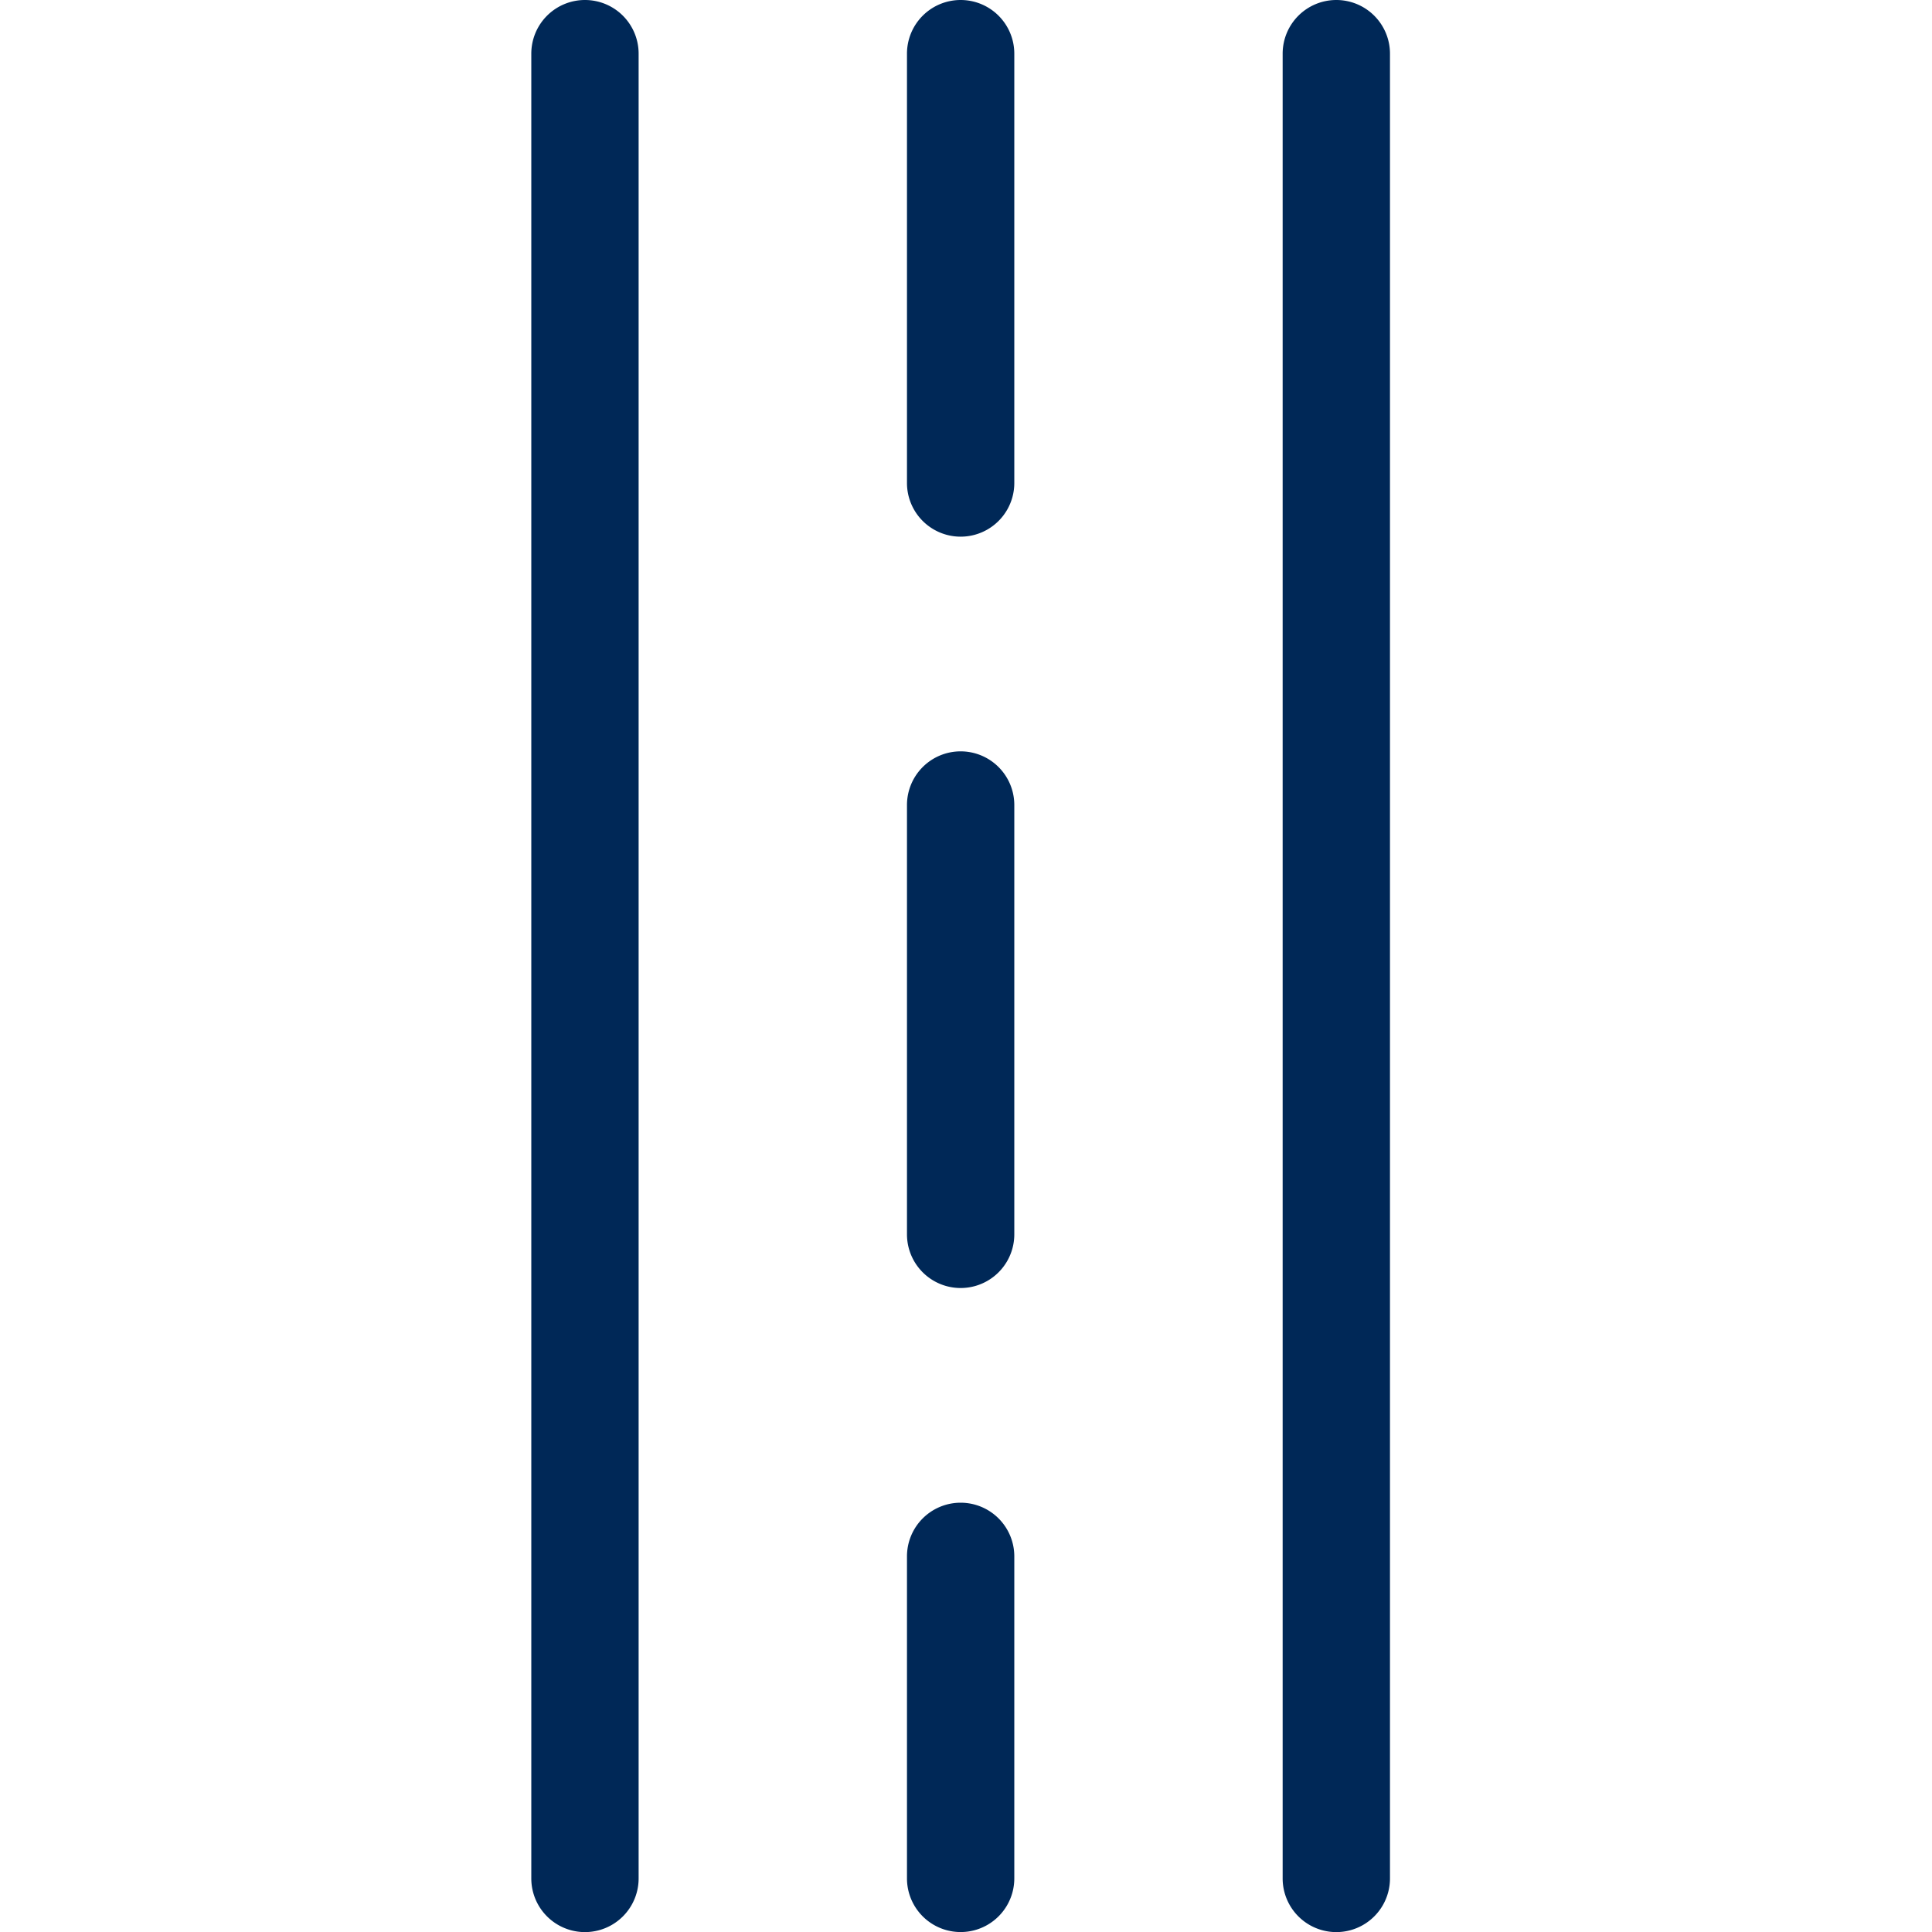 <svg xmlns="http://www.w3.org/2000/svg" xmlns:xlink="http://www.w3.org/1999/xlink" width="40" height="40" viewBox="0 0 40 40">
  <defs>
    <clipPath id="clip-path">
      <rect id="Rectángulo_17" data-name="Rectángulo 17" width="40" height="40" transform="translate(378 64)" fill="none" stroke="#707070" stroke-width="0.5"/>
    </clipPath>
  </defs>
  <g id="calle" transform="translate(-378 -64)" clip-path="url(#clip-path)">
    <g id="calle-2" data-name="calle" transform="translate(-37 32)">
      <path id="Trazado_64" data-name="Trazado 64" d="M12.111,0A1.111,1.111,0,0,0,11,1.111V38.891a1.111,1.111,0,0,0,2.222,0V1.111A1.111,1.111,0,0,0,12.111,0Z" transform="translate(415 32)" fill="#002857"/>
      <path id="Trazado_65" data-name="Trazado 65" d="M19.111,28A1.111,1.111,0,0,0,18,29.111v6.667a1.111,1.111,0,1,0,2.222,0V29.111A1.111,1.111,0,0,0,19.111,28Z" transform="translate(415.778 35.112)" fill="#002857"/>
      <path id="Trazado_66" data-name="Trazado 66" d="M19.111,0A1.111,1.111,0,0,0,18,1.111V10a1.111,1.111,0,1,0,2.222,0V1.111A1.111,1.111,0,0,0,19.111,0Z" transform="translate(415.778 32)" fill="#002857"/>
      <path id="Trazado_67" data-name="Trazado 67" d="M19.111,14A1.111,1.111,0,0,0,18,15.111V24a1.111,1.111,0,1,0,2.222,0V15.111A1.111,1.111,0,0,0,19.111,14Z" transform="translate(415.778 33.556)" fill="#002857"/>
      <path id="Trazado_68" data-name="Trazado 68" d="M26.111,0A1.111,1.111,0,0,0,25,1.111V38.891a1.111,1.111,0,1,0,2.222,0V1.111A1.111,1.111,0,0,0,26.111,0Z" transform="translate(416.556 32)" fill="#002857"/>
    </g>
  </g>
</svg>
